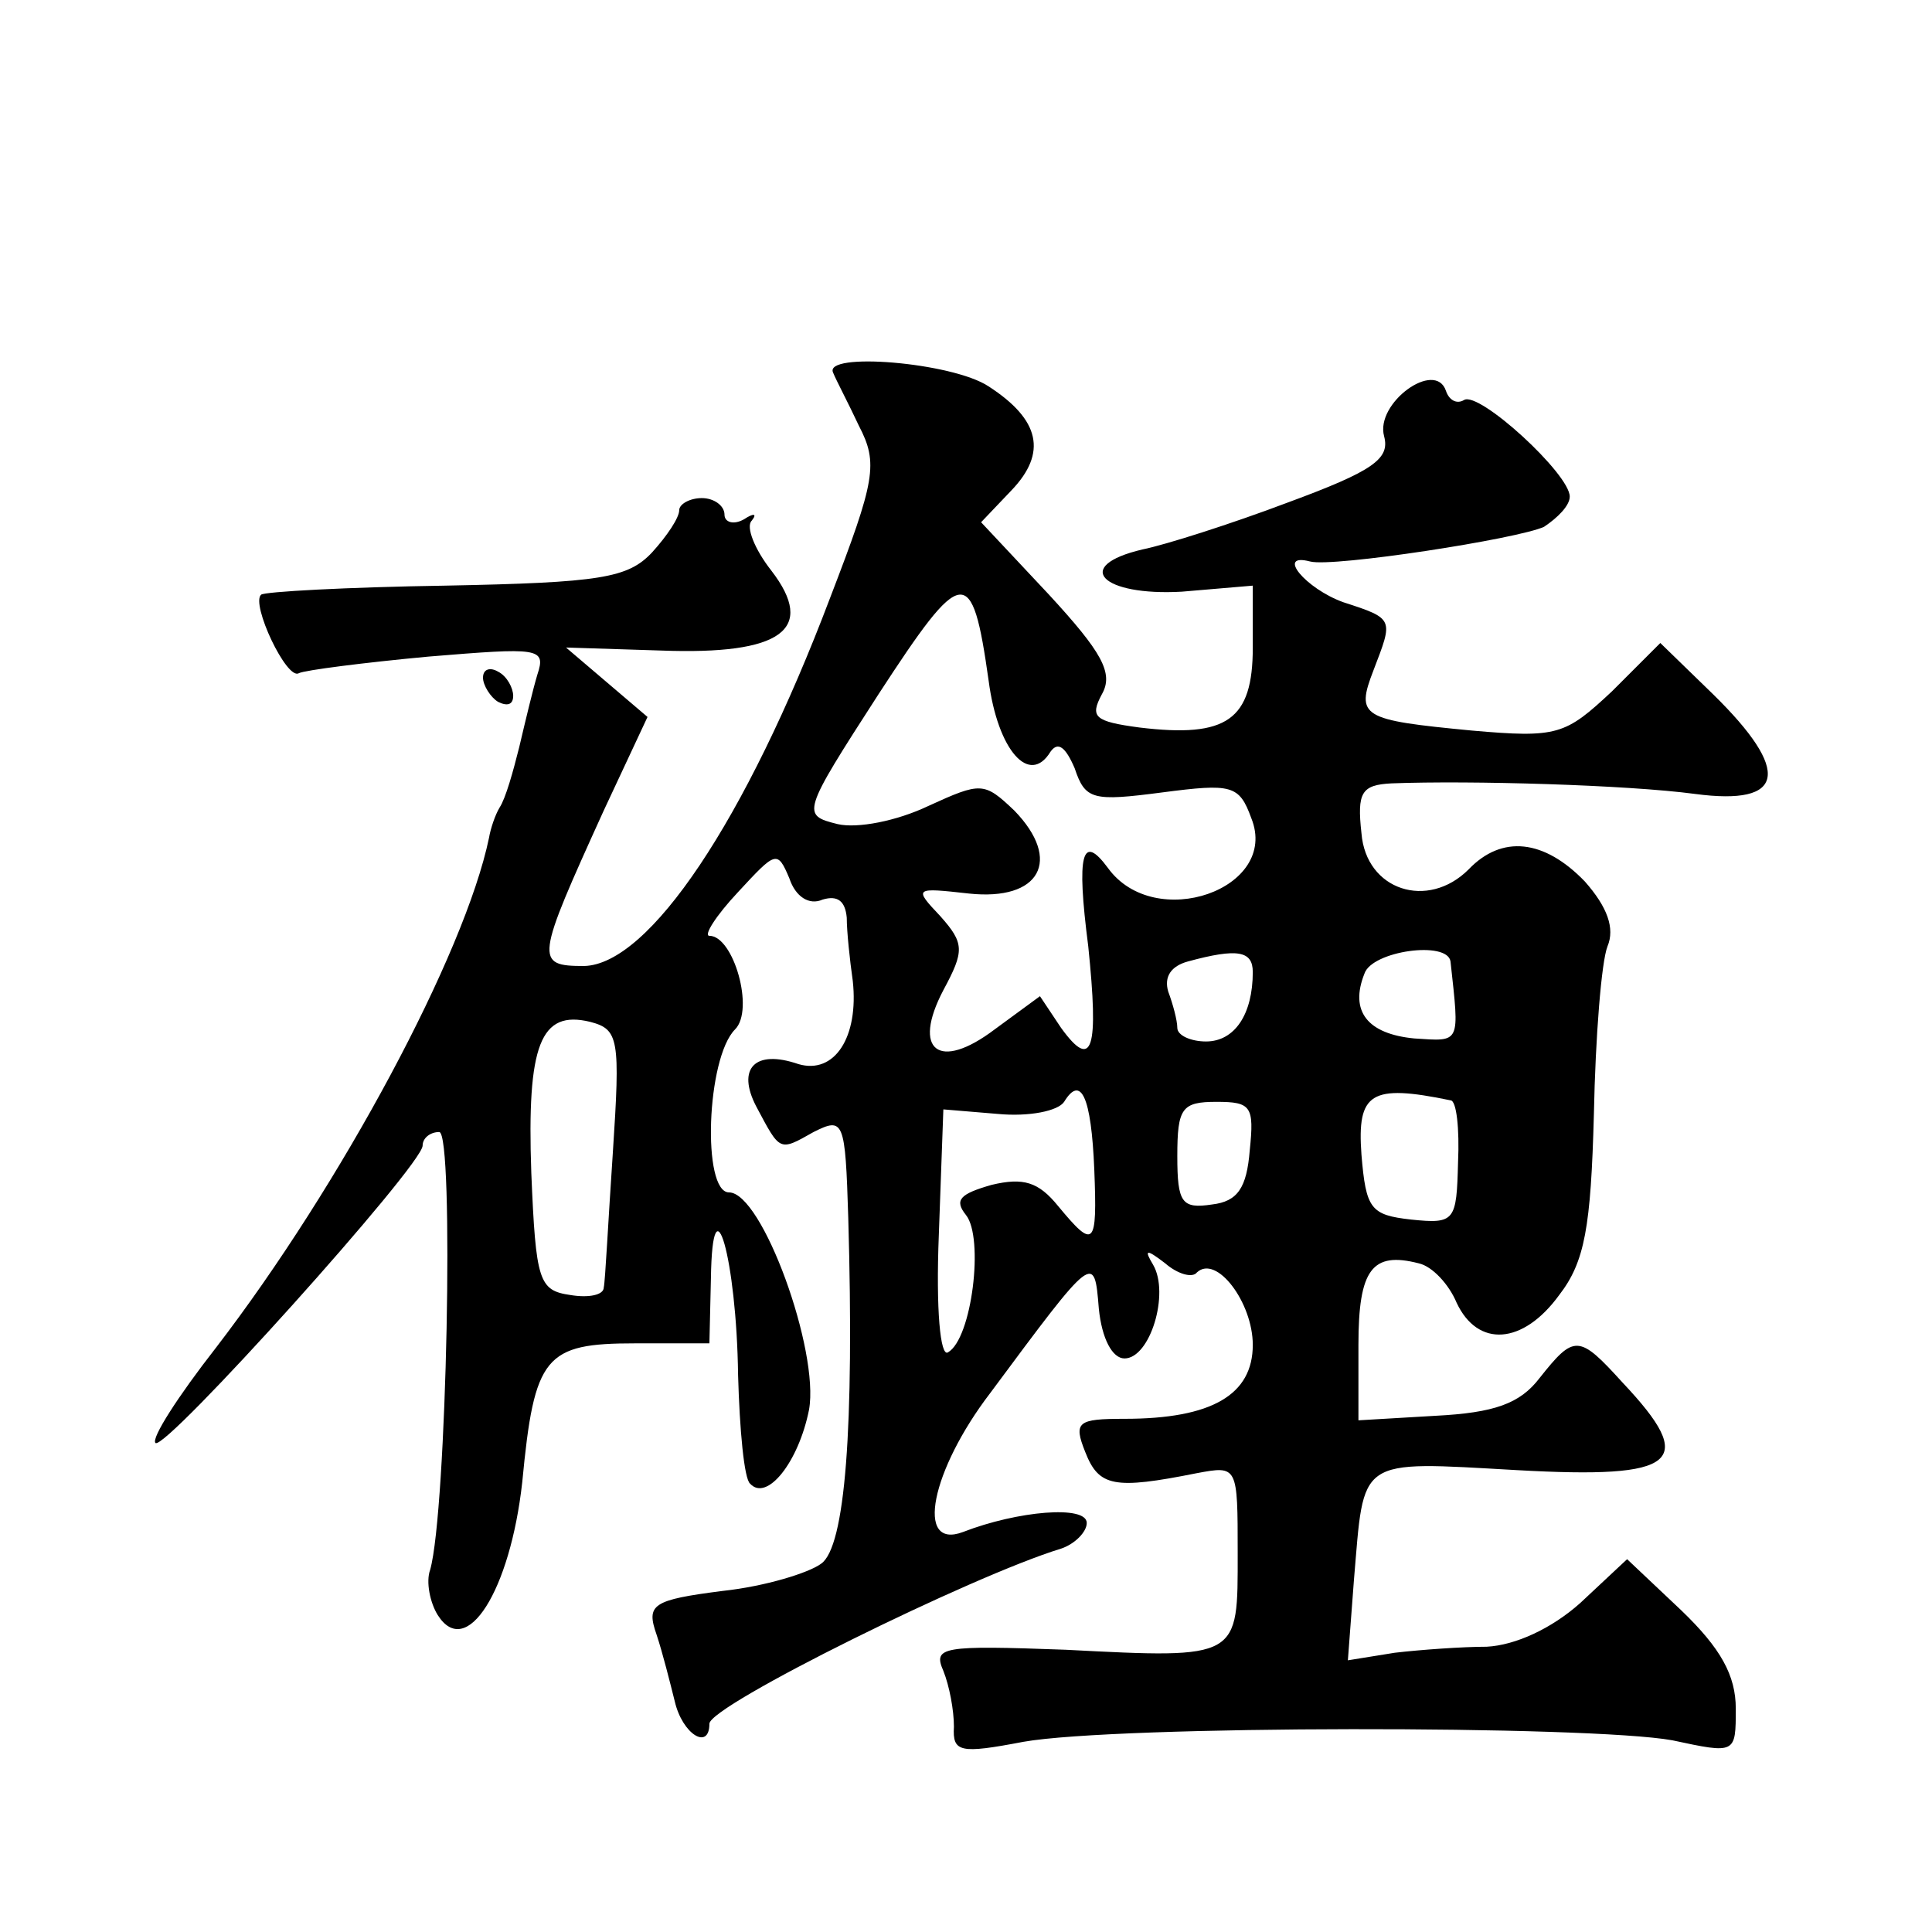 <?xml version="1.0" standalone="no"?>
<!DOCTYPE svg PUBLIC "-//W3C//DTD SVG 20010904//EN"
 "http://www.w3.org/TR/2001/REC-SVG-20010904/DTD/svg10.dtd">
<svg version="1.0" xmlns="http://www.w3.org/2000/svg"
 width="128pt" height="128pt" viewBox="0 0 128 128"
 preserveAspectRatio="xMidYMid meet">
<g transform="translate(0,128) scale(0.1,-0.1)"
fill="#0" stroke="none">
<path d="M552 1033 c2 -5 10 -20 17 -35 13 -25 11 -36 -19 -114 -56 -148 -120 -243
-163 -244 -33 0 -32 4 13 103 l29 62 -27 23 -27 23 63 -2 c80 -3 103 14 73 53 -11
14 -17 29 -13 33 4 5 1 5 -5 1 -7 -4 -13 -2 -13 3 0 6 -7 11 -15 11 -8 0 -15 -4
-15 -8 0 -5 -8 -17 -18 -28 -16 -17 -34 -20 -137 -22 -65 -1 -120 -4 -122 -6 -7
-6 17 -57 25 -52 4 2 43 7 86 11 73 6 78 6 72 -12 -3 -10 -8 -31 -12 -48 -4 -16
-9 -34 -13 -40 -3 -5 -6 -14 -7 -20 -16 -77 -98 -230 -181 -338 -25 -32 -43 -60
-40 -63 6 -6 177 184 177 197 0 5 5 9 11 9 10 0 5 -251 -6 -290 -3 -8 0 -22 5 -30
19 -30 48 16 56 88 8 84 15 92 75 92 l49 0 1 43 c1 69 17 13 18 -64 1 -36 4 -69
8 -72 11 -12 32 14 39 49 7 39 -31 144 -53 144 -18 0 -15 89 4 108 13 13 -1 62
-17 62 -4 0 4 13 19 29 25 27 26 28 34 9 4 -12 13 -18 22 -14 10 3 15 -1 16 -12
0 -9 2 -28 4 -42 4 -37 -12 -62 -36 -55 -29 10 -41 -3 -28 -28 16 -30 15 -30 38
-17 20 10 21 8 23 -57 4 -139 -2 -218 -18 -229 -8 -6 -37 -15 -65 -18 -47 -6 -51
-9 -44 -29 4 -12 9 -32 12 -44 5 -22 23 -33 23 -15 0 12 174 98 233 116 9 3 17
11 17 17 0 12 -46 8 -82 -6 -32 -12 -21 41 18 92 69 93 69 93 72 56 2 -20 9 -33
17 -33 17 0 30 43 19 62 -6 10 -5 11 8 1 8 -7 18 -10 21 -6 13 12 37 -20 37 -48
0 -33 -27 -49 -85 -49 -31 0 -34 -2 -26 -22 9 -23 19 -25 74 -14 27 5 27 5 27 -53
0 -70 2 -70 -114 -64 -82 3 -88 2 -81 -14 4 -10 7 -26 7 -37 -1 -17 4 -18 46 -10
62 11 375 11 430 1 42 -9 42 -9 42 21 0 22 -10 40 -36 65 l-36 34 -31 -29 c-19
-17 -43 -28 -62 -29 -16 0 -44 -2 -61 -4 l-31 -5 4 53 c7 82 1 79 108 73 107 -6
120 5 70 58 -29 32 -32 32 -55 3 -13 -17 -30 -23 -69 -25 l-51 -3 0 50 c0 50 9
62 40 54 9 -2 20 -14 25 -26 14 -30 44 -28 68 5 17 22 21 45 23 120 1 51 5 101
9 111 5 12 0 26 -15 43 -27 28 -55 31 -77 8 -27 -27 -68 -14 -71 24 -3 27 0 32
20 33 52 2 156 -1 201 -7 60 -8 64 15 12 66 l-35 34 -32 -32 c-31 -29 -36 -31 -93
-26 -73 7 -77 9 -65 40 13 34 14 34 -20 45 -25 9 -45 33 -22 27 15 -4 138 15 155
23 9 6 17 14 17 20 0 15 -60 70 -70 64 -5 -3 -10 0 -12 6 -7 21 -47 -8 -41 -30
4 -15 -7 -23 -64 -44 -37 -14 -81 -28 -96 -31 -47 -11 -27 -31 26 -28 l47 4 0 -41
c0 -48 -17 -60 -75 -53 -30 4 -33 7 -25 22 8 14 0 28 -35 66 l-45 48 20 21 c24
25 19 47 -15 69 -24 16 -110 23 -103 9z m103 -204 c6 -46 27 -70 41 -47 5 7 10
3 16 -11 7 -21 12 -22 58 -16 46 6 51 5 59 -17 19 -47 -64 -76 -95 -33 -17 23 -21
10 -13 -52 7 -68 3 -83 -18 -54 l-14 21 -30 -22 c-37 -28 -55 -14 -34 26 14 26
14 31 -2 49 -18 19 -17 19 19 15 47 -5 62 22 30 55 -20 19 -22 19 -57 3 -21 -10
-47 -15 -60 -12 -24 6 -24 7 27 86 56 86 62 87 73 9z m175 -193 c0 -28 -12 -46
-31 -46 -10 0 -19 4 -19 9 0 5 -3 16 -6 24 -3 10 2 17 13 20 33 9 43 7 43 -7z m131
7 c6 -55 7 -53 -24 -51 -31 3 -43 18 -33 43 5 15 55 22 57 8z m-555 -127 c-3 -44
-5 -85 -6 -89 0 -5 -10 -7 -22 -5 -21 3 -23 9 -26 81 -3 85 6 108 39 100 19 -5
20 -11 15 -87z m319 -11 c2 -51 0 -53 -24 -24 -13 16 -23 19 -44 14 -21 -6 -25
-10 -17 -20 12 -15 4 -82 -12 -91 -5 -3 -8 28 -6 78 l3 83 36 -3 c21 -2 40 2 44
8 11 18 18 4 20 -45z m236 46 c4 0 6 -19 5 -41 -1 -39 -2 -41 -31 -38 -27 3 -30
7 -33 43 -3 41 6 47 59 36z m-133 -33 c-2 -25 -8 -34 -25 -36 -20 -3 -23 1 -23
32 0 32 3 36 26 36 23 0 25 -3 22 -32z M320 831 c0 -5 5 -13 10 -16 6 -3 10 -2
10 4 0 5 -4 13 -10 16 -5 3 -10 2 -10 -4z"/>
</g>
</svg>
